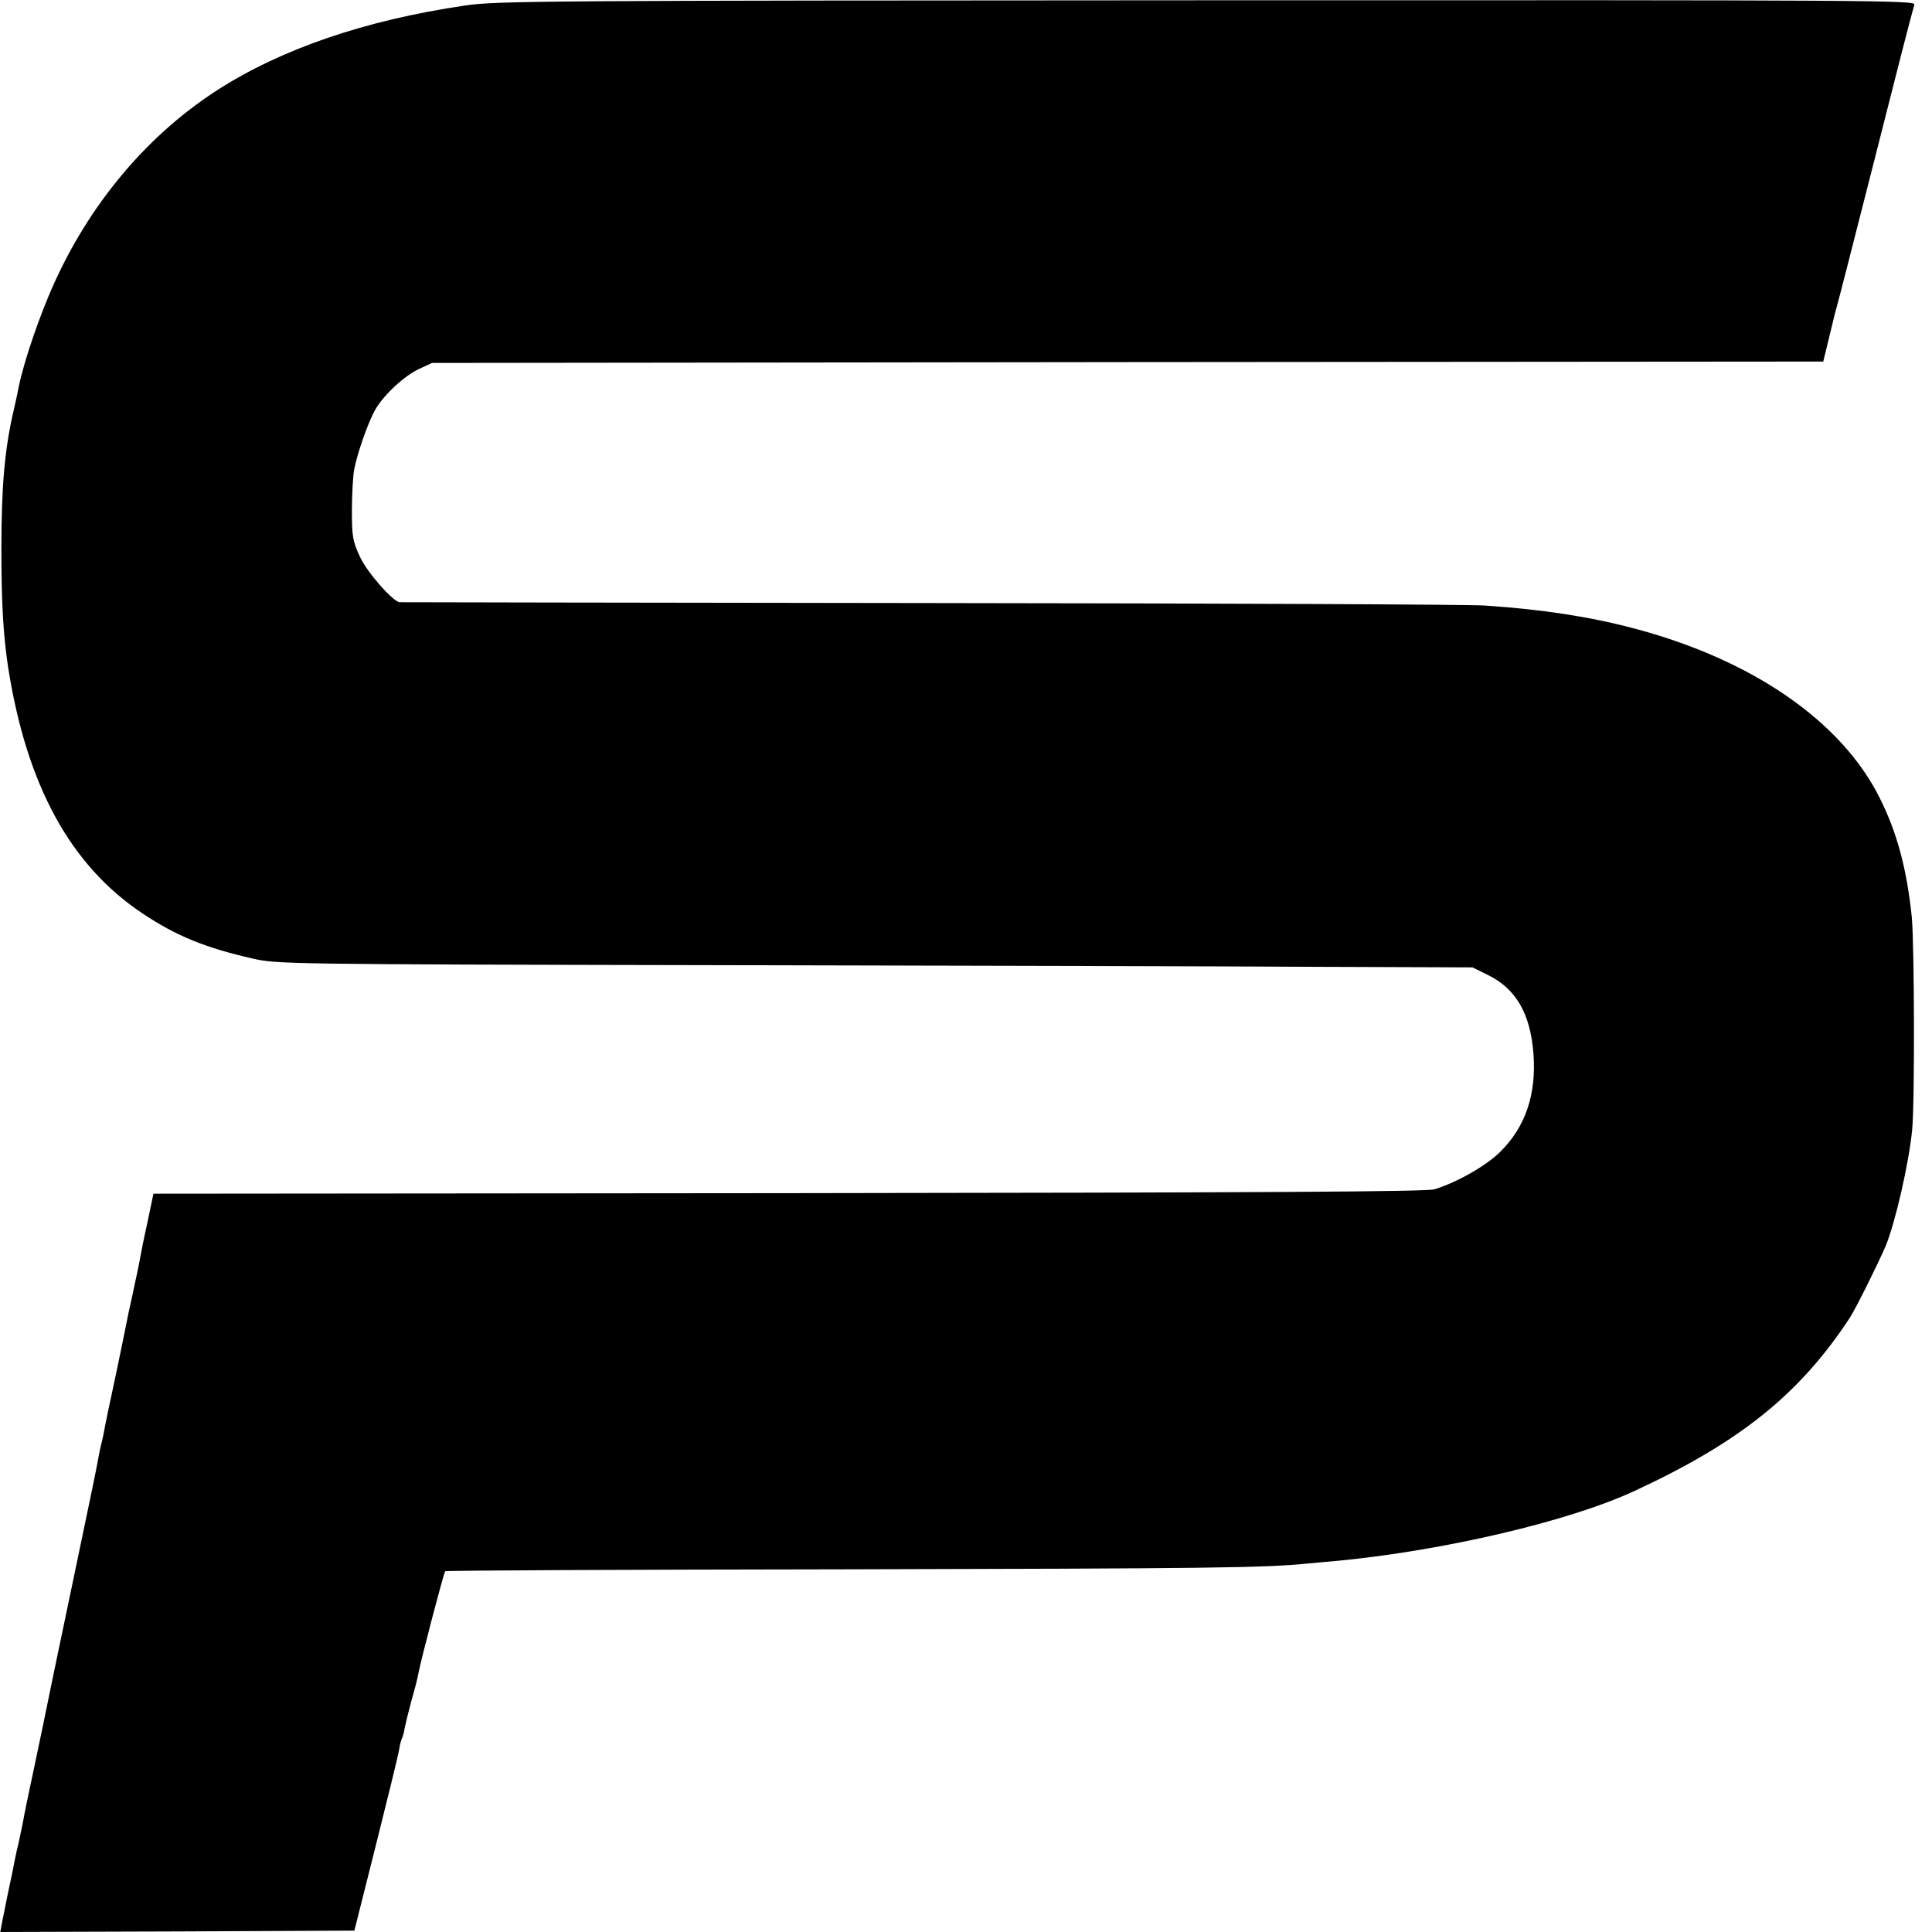 <?xml version="1.0" standalone="no"?>
<!DOCTYPE svg PUBLIC "-//W3C//DTD SVG 20010904//EN"
 "http://www.w3.org/TR/2001/REC-SVG-20010904/DTD/svg10.dtd">
<svg version="1.0" xmlns="http://www.w3.org/2000/svg"
 width="700pt" height="700pt" viewBox="0 0 700 700"
 preserveAspectRatio="xMidYMid meet">
<g transform="translate(0,700) scale(0.1,-0.1)"
fill="#000000" stroke="none">
<path d="M1685 6980 c-362 -53 -668 -158 -900 -308 -266 -172 -482 -437 -612
-752 -49 -119 -92 -253 -107 -330 -2 -14 -10 -47 -16 -75 -33 -140 -45 -277
-45 -505 0 -195 7 -311 24 -425 67 -430 226 -722 491 -897 119 -79 224 -122
395 -161 89 -20 112 -21 1695 -24 883 -2 1857 -4 2165 -6 l560 -2 57 -28 c101
-50 153 -140 164 -285 11 -148 -29 -265 -121 -356 -51 -50 -154 -109 -237
-135 -27 -9 -622 -12 -2339 -14 l-2303 -2 -22 -105 c-13 -58 -25 -119 -28
-137 -3 -18 -15 -72 -25 -120 -11 -48 -22 -101 -25 -118 -3 -16 -19 -93 -35
-170 -30 -141 -37 -172 -46 -222 -3 -16 -8 -35 -10 -43 -2 -8 -7 -31 -10 -50
-3 -19 -35 -174 -71 -345 -76 -361 -123 -590 -130 -625 -3 -14 -18 -86 -34
-162 -16 -75 -32 -151 -35 -170 -3 -18 -11 -53 -16 -78 -6 -25 -13 -55 -15
-67 -7 -37 -13 -66 -19 -93 -5 -22 -10 -48 -30 -148 l-4 -22 641 2 642 3 78
310 c43 171 81 326 84 345 3 19 8 38 11 43 2 4 7 20 9 35 3 15 14 60 25 101
12 41 23 85 25 98 8 45 92 365 97 370 3 3 653 6 1444 7 1317 3 1524 5 1681 21
28 3 78 7 110 10 384 37 837 143 1072 252 383 177 600 351 782 628 22 34 101
193 130 260 35 85 84 299 96 420 10 97 8 672 -1 770 -18 177 -54 310 -117 435
-139 278 -463 501 -893 614 -160 42 -328 68 -537 82 -52 4 -957 8 -2010 9
-1053 1 -1919 3 -1923 3 -27 6 -118 110 -143 165 -26 56 -29 73 -29 167 0 58
4 124 8 147 11 61 53 179 78 221 32 54 106 122 159 146 l45 21 2521 3 2520 2
19 78 c10 42 20 82 21 87 21 76 59 227 144 560 89 351 128 504 146 568 5 16
-117 17 -2563 16 -2398 -1 -2576 -2 -2688 -19z"/>
</g>
</svg>
